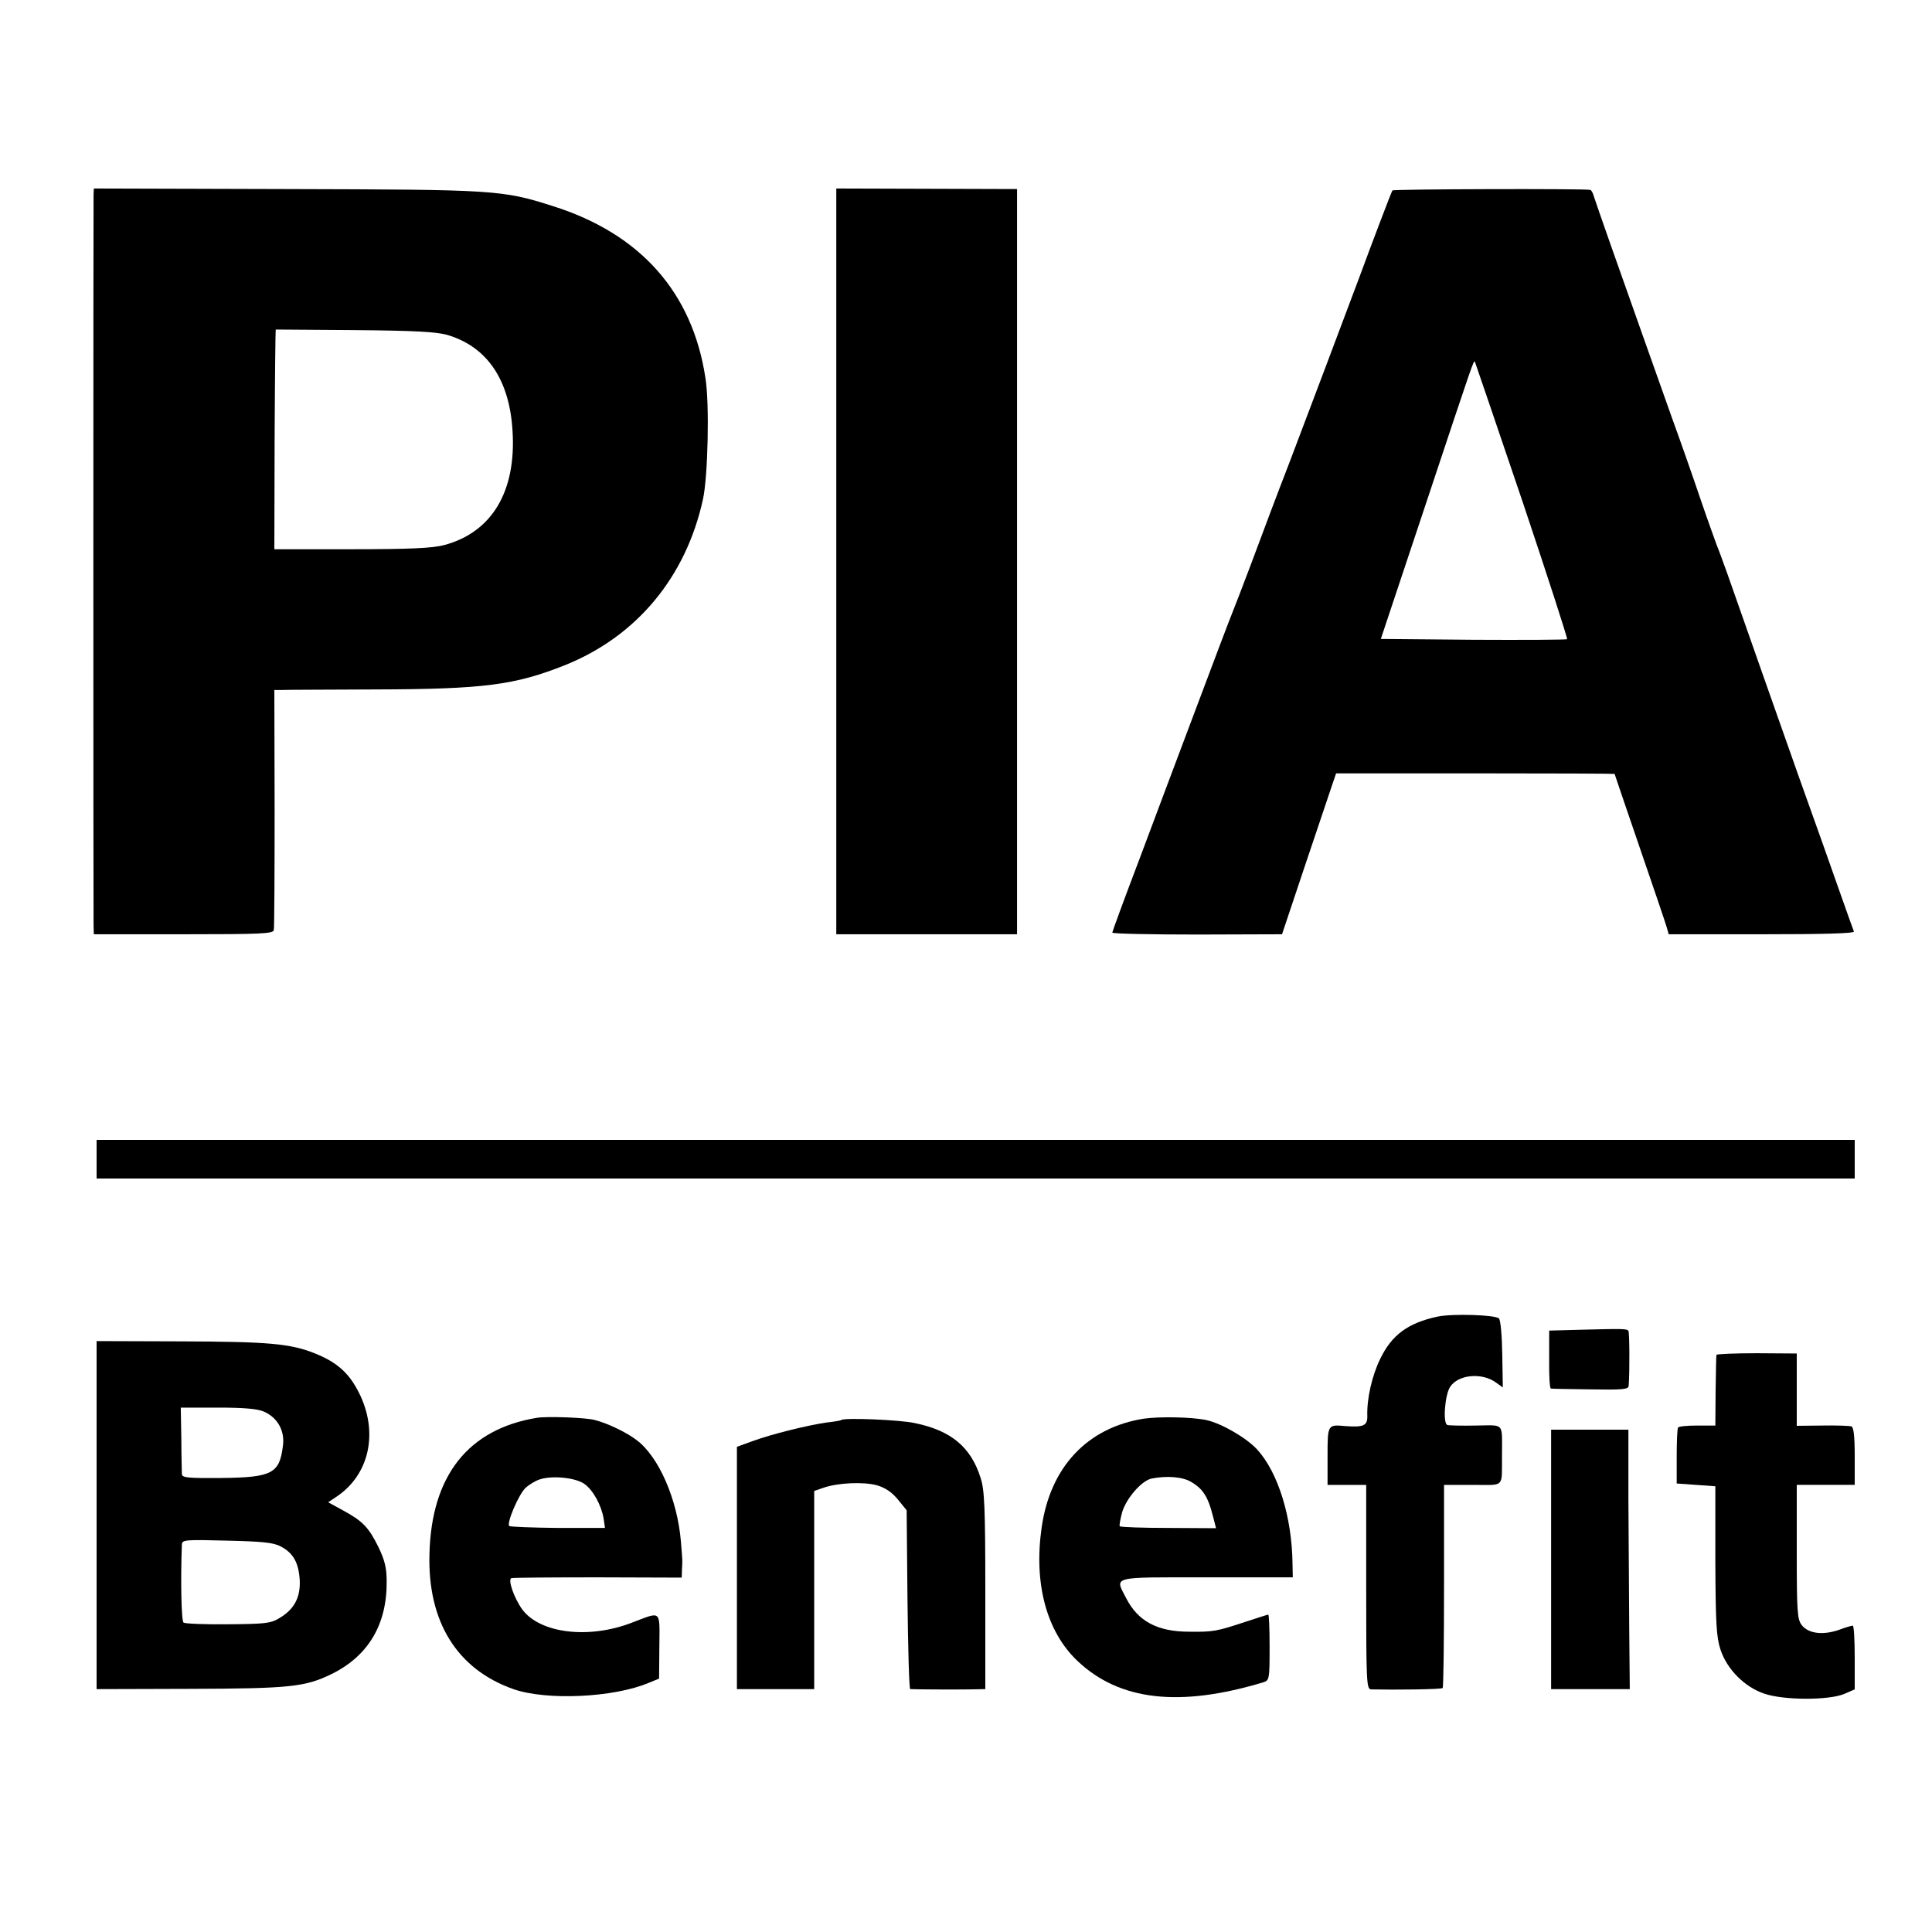 <?xml version="1.0" standalone="no"?>
<!DOCTYPE svg PUBLIC "-//W3C//DTD SVG 20010904//EN"
 "http://www.w3.org/TR/2001/REC-SVG-20010904/DTD/svg10.dtd">
<svg version="1.0" xmlns="http://www.w3.org/2000/svg"
 width="700pt" height="700pt" viewBox="0 0 700 700"
 preserveAspectRatio="xMidYMid meet">
<g transform="translate(0,700) scale(0.1,-0.1)"
fill="#000000" stroke="none">
<path d="M339 6296 c-1 -28 -1 -2612 0 -2651 l1 -30 324 0 c283 0 325 2 328
15 2 8 3 207 3 443 l-1 427 25 0 c15 1 167 1 339 2 397 1 508 16 689 88 259
104 438 318 500 601 18 82 24 346 9 439 -47 311 -236 523 -552 623 -185 59
-208 60 -966 62 l-698 2 -1 -21z m1280 -509 c145 -42 227 -162 238 -348 14
-220 -75 -368 -248 -414 -41 -11 -123 -15 -335 -15 l-280 0 1 398 c1 218 3
397 4 398 0 0 128 -1 284 -2 218 -2 294 -6 336 -17z"/>
<path d="M3030 4966 l0 -1351 327 0 328 0 0 1350 0 1350 -327 1 -328 1 0
-1351z"/>
<path d="M5045 6310 c-4 -6 -71 -182 -120 -315 -25 -68 -214 -568 -249 -660
-61 -158 -88 -231 -140 -370 -31 -82 -63 -166 -71 -185 -8 -19 -66 -172 -129
-340 -63 -168 -158 -419 -210 -559 -53 -139 -96 -257 -96 -260 0 -4 138 -7
308 -7 l307 1 87 260 c48 143 92 274 98 291 l11 32 504 0 c278 0 505 -1 505
-2 0 -1 41 -121 91 -267 50 -145 94 -275 98 -289 l7 -25 337 0 c224 0 336 3
334 10 -2 5 -25 69 -50 140 -25 72 -93 263 -151 425 -94 266 -171 485 -257
730 -17 47 -34 94 -39 105 -4 11 -32 88 -60 170 -28 83 -73 211 -100 285 -26
74 -76 214 -110 310 -34 96 -86 243 -115 325 -29 83 -56 160 -60 173 -3 12 -9
23 -13 24 -23 5 -714 3 -717 -2z m470 -1123 c92 -274 165 -500 163 -503 -3 -2
-156 -3 -340 -2 l-335 3 162 486 c177 532 174 524 179 518 1 -2 78 -228 171
-502z"/>
<path d="M350 2800 l0 -70 3185 0 3185 0 0 70 0 70 -3185 0 -3185 0 0 -70z"/>
<path d="M5210 2230 c-108 -23 -167 -66 -209 -153 -30 -61 -49 -145 -47 -207
1 -35 -13 -42 -79 -37 -65 6 -65 6 -65 -109 l0 -104 70 0 70 0 0 -370 c0 -346
1 -370 18 -371 86 -2 255 0 259 5 3 3 5 169 5 370 l0 366 104 0 c118 0 105
-13 106 105 0 124 11 111 -94 110 -51 -1 -98 0 -104 2 -17 6 -9 109 10 138 29
45 115 53 166 16 l25 -18 -2 120 c-1 66 -6 124 -12 130 -13 13 -166 18 -221 7z"/>
<path d="M5724 2182 l-111 -3 0 -104 c-1 -58 2 -106 6 -106 3 -1 68 -2 144 -3
118 -2 137 0 138 13 4 56 3 194 -1 199 -6 8 -19 8 -176 4z"/>
<path d="M350 1510 l0 -630 338 1 c364 1 418 7 514 54 132 65 200 179 199 334
0 51 -7 78 -30 126 -35 71 -57 94 -129 133 l-53 29 27 18 c123 80 157 236 84
380 -36 71 -79 109 -158 141 -90 36 -167 43 -489 44 l-303 1 0 -631z m605 376
c50 -21 78 -70 70 -125 -12 -100 -40 -114 -222 -116 -124 -1 -143 1 -144 14 0
9 -2 67 -2 128 l-2 113 133 0 c93 0 143 -4 167 -14z m62 -489 c46 -24 65 -59
69 -122 3 -63 -20 -107 -76 -139 -30 -18 -53 -20 -184 -21 -83 -1 -155 2 -161
6 -8 6 -11 156 -6 283 1 17 11 18 164 14 129 -3 168 -7 194 -21z"/>
<path d="M6219 2091 c-1 -3 -2 -62 -3 -131 l-1 -125 -65 0 c-36 0 -67 -3 -70
-7 -3 -4 -5 -51 -5 -105 l0 -98 70 -5 70 -5 0 -270 c1 -232 4 -277 19 -323 24
-71 87 -134 157 -158 71 -25 237 -25 292 -1 l37 16 0 115 c0 64 -3 116 -7 116
-5 0 -28 -7 -52 -16 -57 -19 -109 -13 -133 18 -16 21 -18 48 -18 266 l0 242
105 0 105 0 0 104 c0 74 -4 105 -12 108 -7 2 -55 4 -105 3 l-93 -1 0 131 0
131 -145 1 c-80 0 -146 -3 -146 -6z"/>
<path d="M1945 1863 c-249 -41 -382 -210 -389 -493 -7 -246 100 -418 304 -490
120 -42 364 -31 491 23 l37 15 1 117 c1 134 9 127 -99 86 -157 -61 -334 -39
-398 48 -30 42 -53 109 -39 113 7 2 148 3 315 3 l302 -1 1 31 c2 36 2 26 -4
101 -13 152 -80 306 -160 366 -35 27 -104 61 -152 73 -31 9 -174 14 -210 8z
m173 -240 c31 -22 61 -77 69 -125 l5 -34 -170 0 c-94 1 -173 4 -177 7 -10 11
34 114 59 138 13 12 36 26 52 31 46 15 131 6 162 -17z"/>
<path d="M4145 1860 c-205 -32 -340 -175 -371 -395 -29 -203 18 -377 130 -483
152 -144 370 -169 674 -77 21 7 22 12 22 126 0 66 -2 119 -5 119 -2 0 -39 -12
-82 -26 -106 -35 -117 -37 -204 -36 -116 0 -186 38 -229 122 -41 80 -59 75
292 75 l312 0 -1 50 c-2 168 -52 329 -127 412 -39 43 -130 96 -186 108 -53 11
-169 13 -225 5z m172 -230 c41 -24 60 -54 76 -117 l13 -50 -172 1 c-95 0 -174
3 -177 6 -2 3 2 26 9 52 16 51 71 114 107 121 56 11 114 6 144 -13z"/>
<path d="M3048 1855 c-2 -2 -25 -6 -53 -9 -69 -10 -199 -42 -267 -67 l-58 -21
0 -439 0 -439 140 0 140 0 0 359 0 359 32 11 c53 19 149 23 197 9 30 -9 54
-26 75 -52 l31 -38 3 -324 c2 -178 6 -324 10 -324 14 -1 159 -2 215 -1 l57 1
0 358 c0 299 -3 365 -17 407 -35 112 -107 172 -239 199 -55 12 -256 20 -266
11z"/>
<path d="M5620 1350 l0 -470 143 0 142 0 -2 217 c-1 120 -2 332 -3 471 l0 252
-140 0 -140 0 0 -470z"/>
</g>
</svg>

